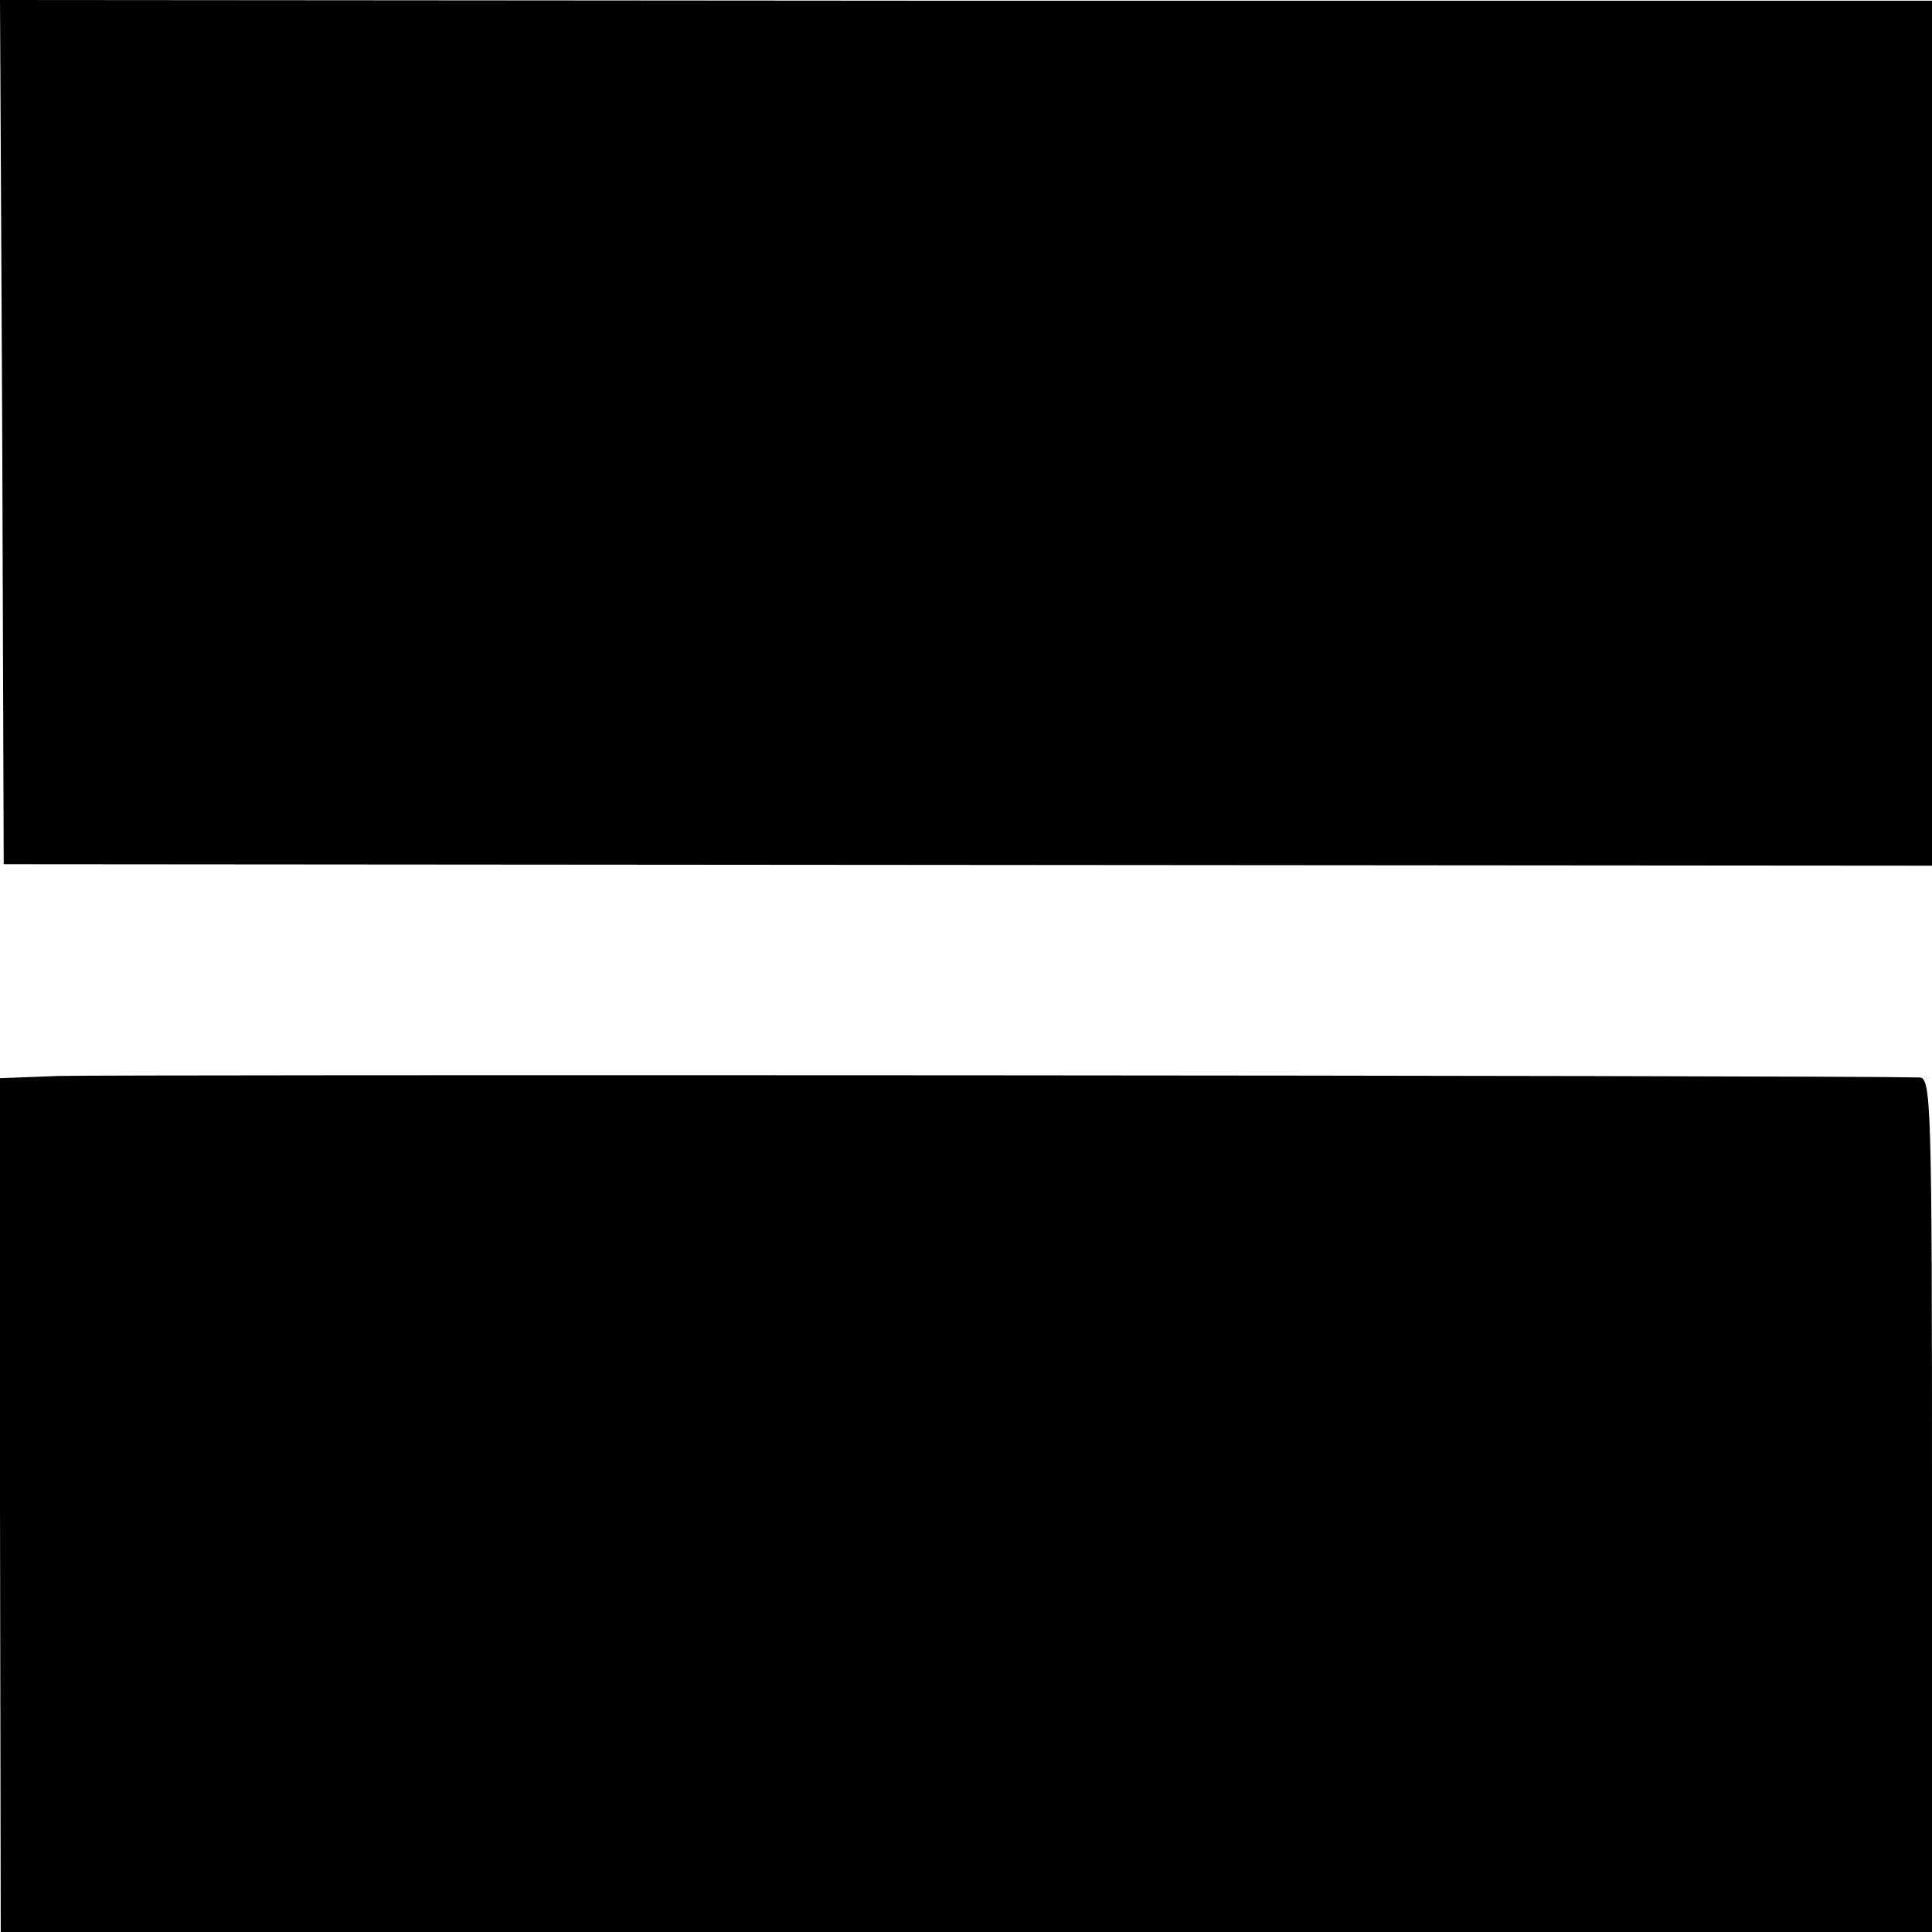 <?xml version="1.0" standalone="no"?>
<!DOCTYPE svg PUBLIC "-//W3C//DTD SVG 20010904//EN"
 "http://www.w3.org/TR/2001/REC-SVG-20010904/DTD/svg10.dtd">
<svg version="1.0" xmlns="http://www.w3.org/2000/svg"
 width="260pt" height="260pt" viewBox="0 0 260 260"
 preserveAspectRatio="xMidYMid meet">
<g transform="translate(0,260) scale(0.1,-0.1)"
fill="#000000" stroke="none">
<path d="M3 2018 l2 -581 1297 -1 1298 -1 0 582 0 582 -1300 0 -1300 1 3 -582z"/>
<path d="M78 1152 l-78 -3 0 -574 1 -575 1299 0 1300 0 0 575 c0 541 -1 575
-17 575 -120 3 -2449 4 -2505 2z"/>
</g>
</svg>
